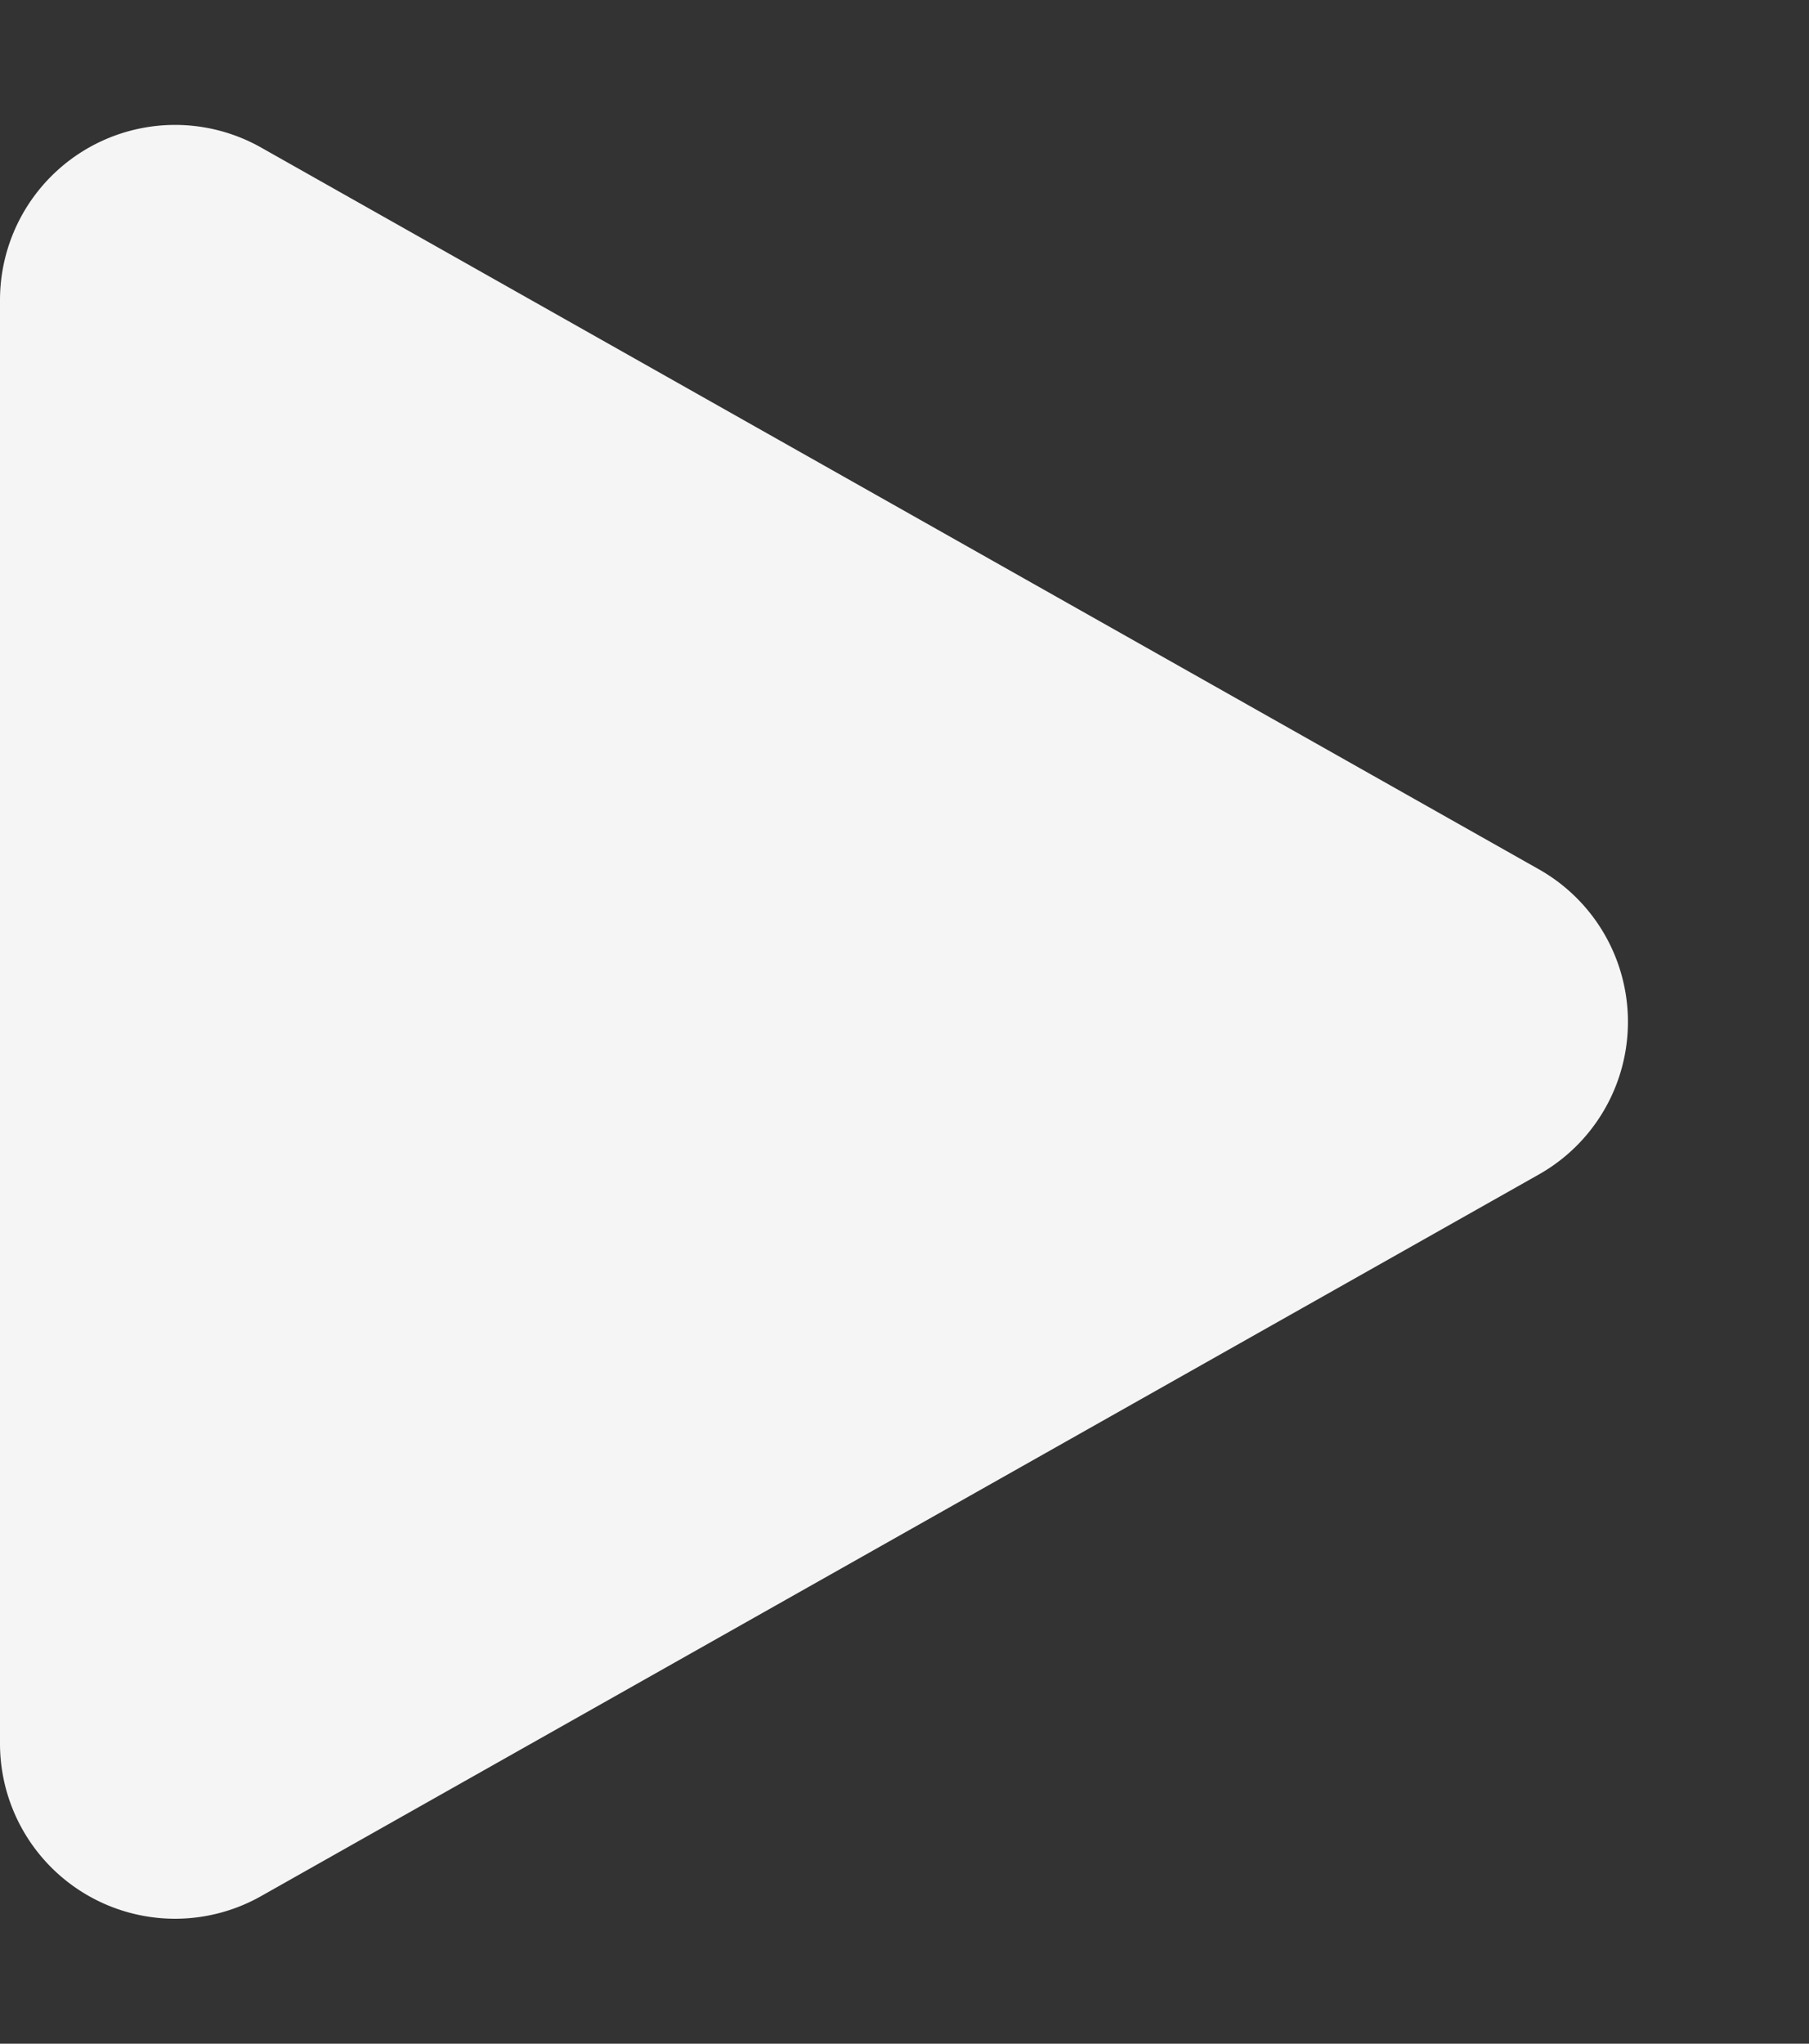 <svg xmlns="http://www.w3.org/2000/svg" width="31" height="35" viewBox="0 0 31 35"><rect x="0" y="0" width="31" height="35" fill="#333333" stroke="none"/><defs><style>.a{fill:#f5f5f5;}</style></defs><path class="a" d="M14.888,4.628a3,3,0,0,1,5.225,0l12.361,21.9A3,3,0,0,1,29.861,31H5.139a3,3,0,0,1-2.612-4.475Z" transform="translate(31) rotate(90)"></path></svg>